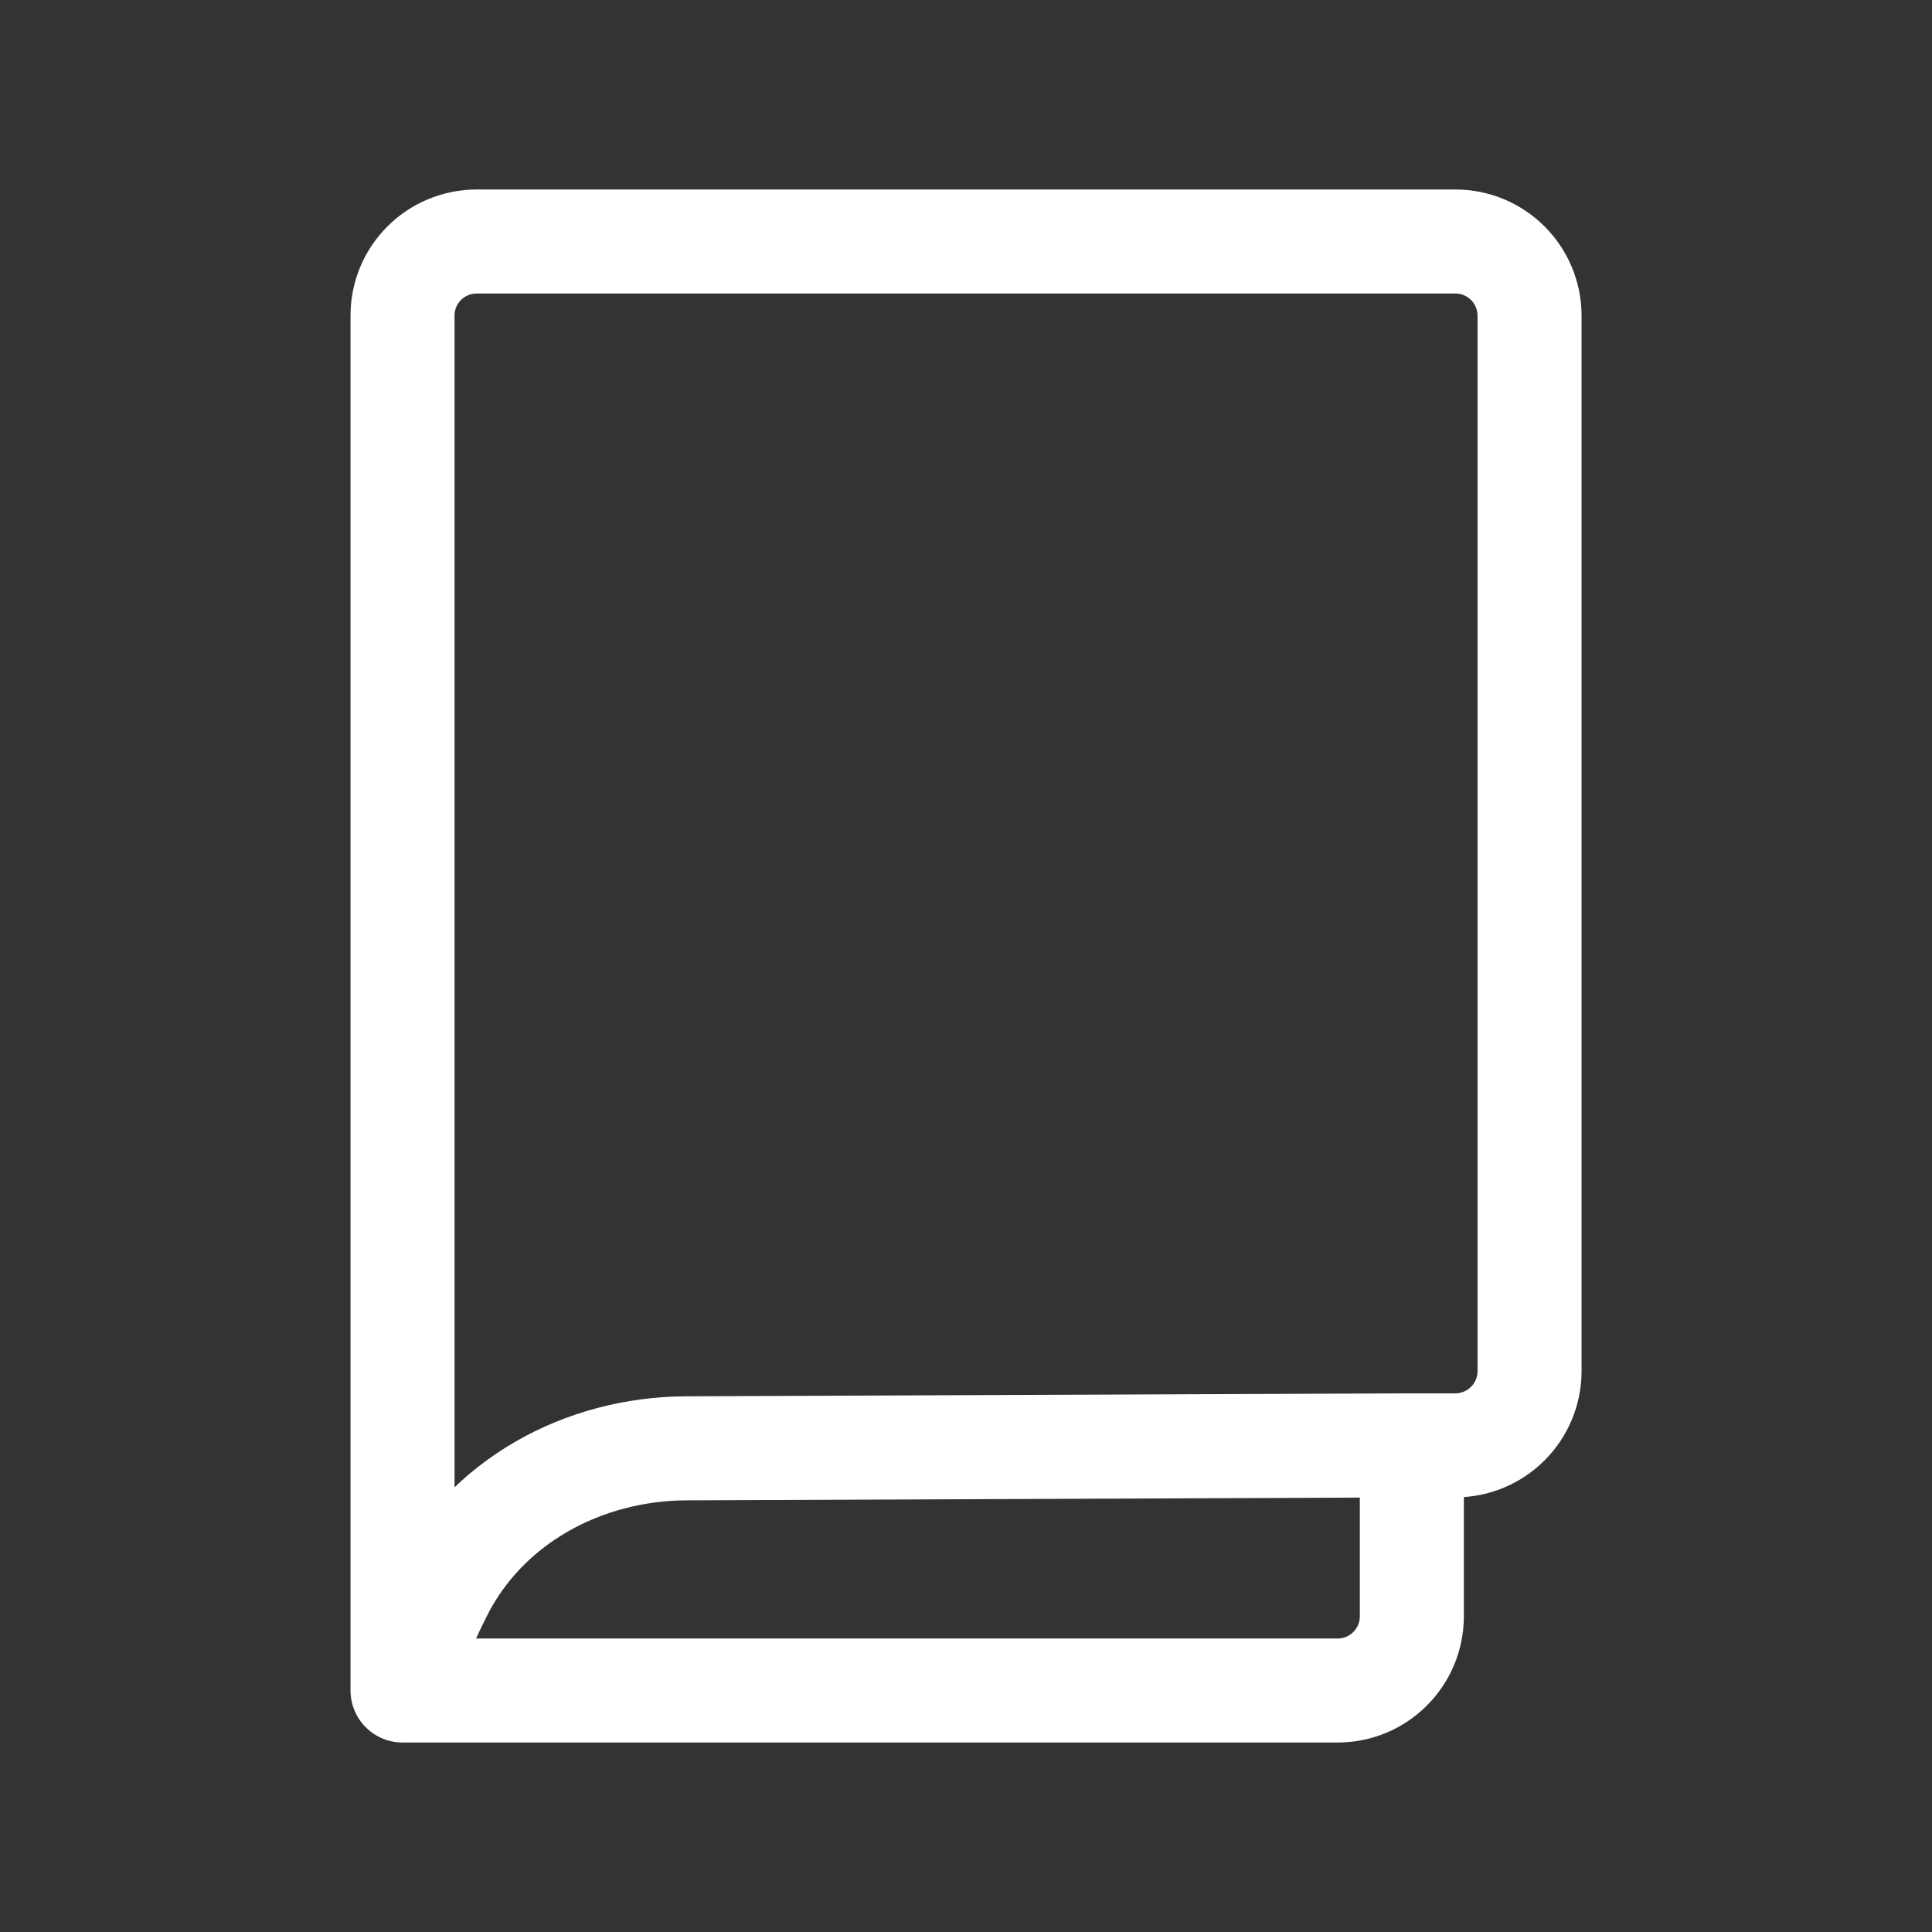 <?xml version="1.0" encoding="UTF-8"?>
<svg xmlns="http://www.w3.org/2000/svg" width="26" height="26" viewBox="0 0 26 26" fill="none">
  <rect x="0" y="0" width="26" height="26" fill="#333333" stroke="none"/>
  <path d="M5.417 22.75C5.417 22.75 5.781 22.75 6.23 22.75C7.662 22.75 15.25 22.75 18.002 22.75C18.554 22.75 19 22.302 19 21.75V19.451M5.417 22.75C5.417 22.75 5.417 10.787 5.417 4.246C5.417 3.694 5.865 3.25 6.417 3.25C10.62 3.25 17.117 3.25 19.585 3.25C20.138 3.25 20.584 3.698 20.584 4.25V18.451C20.584 19.004 20.136 19.451 19.584 19.451H19M5.417 22.75C5.453 22.459 5.662 21.968 5.916 21.454C6.532 20.209 7.846 19.497 9.235 19.491L19 19.451" stroke="white" stroke-width="1.4" stroke-linecap="round" stroke-linejoin="round"></path>
</svg>
